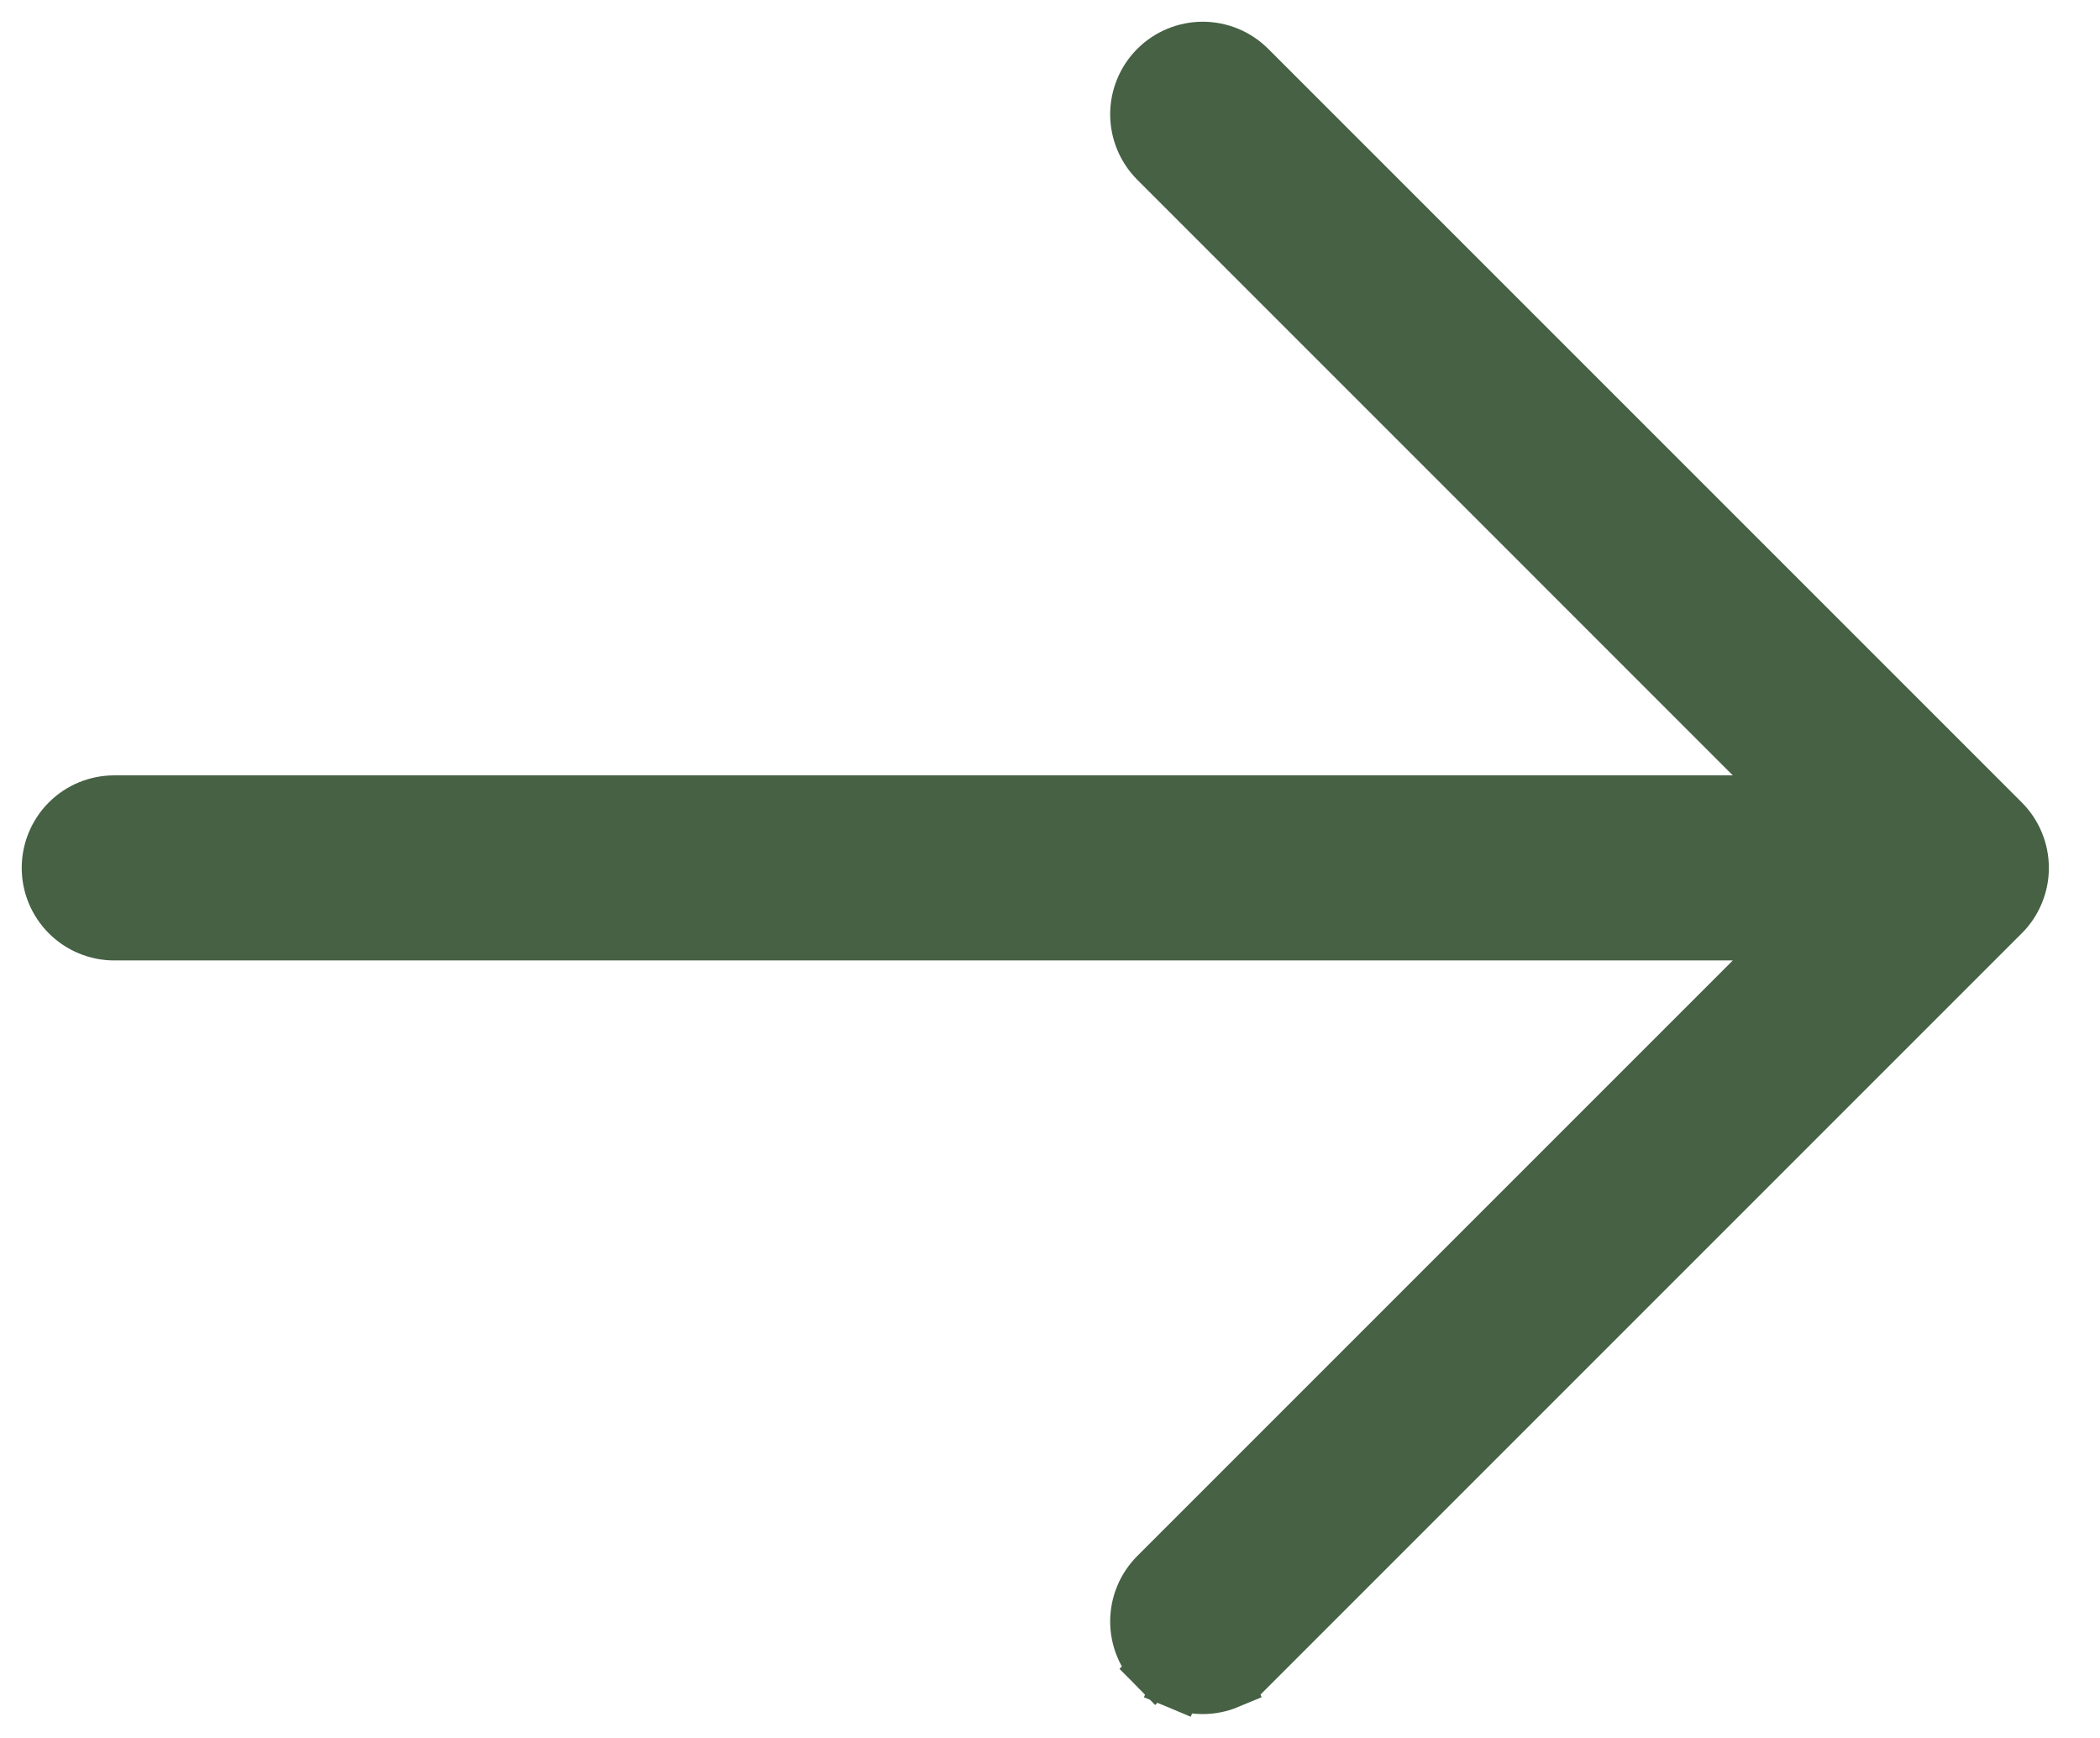 <?xml version="1.0" encoding="UTF-8"?> <svg xmlns="http://www.w3.org/2000/svg" width="29" height="24" viewBox="0 0 29 24" fill="none"><path d="M16.965 23.249L16.831 22.925L17.266 23.047L17.266 23.047L27.672 12.641C27.758 12.555 27.827 12.453 27.873 12.34C27.92 12.227 27.944 12.107 27.944 11.985C27.944 11.863 27.92 11.742 27.873 11.629C27.827 11.517 27.758 11.414 27.672 11.328C27.672 11.328 27.672 11.328 27.672 11.328C27.672 11.328 27.672 11.328 27.672 11.328L17.266 0.922C17.18 0.836 17.077 0.767 16.965 0.721C16.852 0.674 16.731 0.65 16.609 0.65C16.488 0.65 16.367 0.674 16.254 0.721C16.142 0.767 16.039 0.836 15.953 0.922C15.867 1.008 15.798 1.111 15.752 1.223C15.705 1.336 15.681 1.457 15.681 1.578C15.681 1.7 15.705 1.821 15.752 1.934C15.798 2.046 15.867 2.149 15.953 2.235L24.774 11.057L1.578 11.057C1.332 11.057 1.096 11.154 0.922 11.328C0.748 11.502 0.65 11.739 0.65 11.985C0.65 12.231 0.748 12.467 0.922 12.641C1.096 12.815 1.332 12.913 1.578 12.913L24.774 12.913L15.953 21.734C15.953 21.734 15.953 21.734 15.953 21.734C15.867 21.821 15.798 21.923 15.752 22.035C15.705 22.148 15.681 22.269 15.681 22.391C15.681 22.513 15.705 22.634 15.752 22.746C15.798 22.859 15.867 22.961 15.953 23.048L16.2 22.8L15.953 23.047C16.039 23.134 16.141 23.202 16.254 23.249L16.388 22.925L16.254 23.249C16.367 23.296 16.487 23.32 16.609 23.32C16.731 23.32 16.852 23.296 16.965 23.249Z" fill="#466144" stroke="#466144" stroke-width="0.7"></path></svg> 